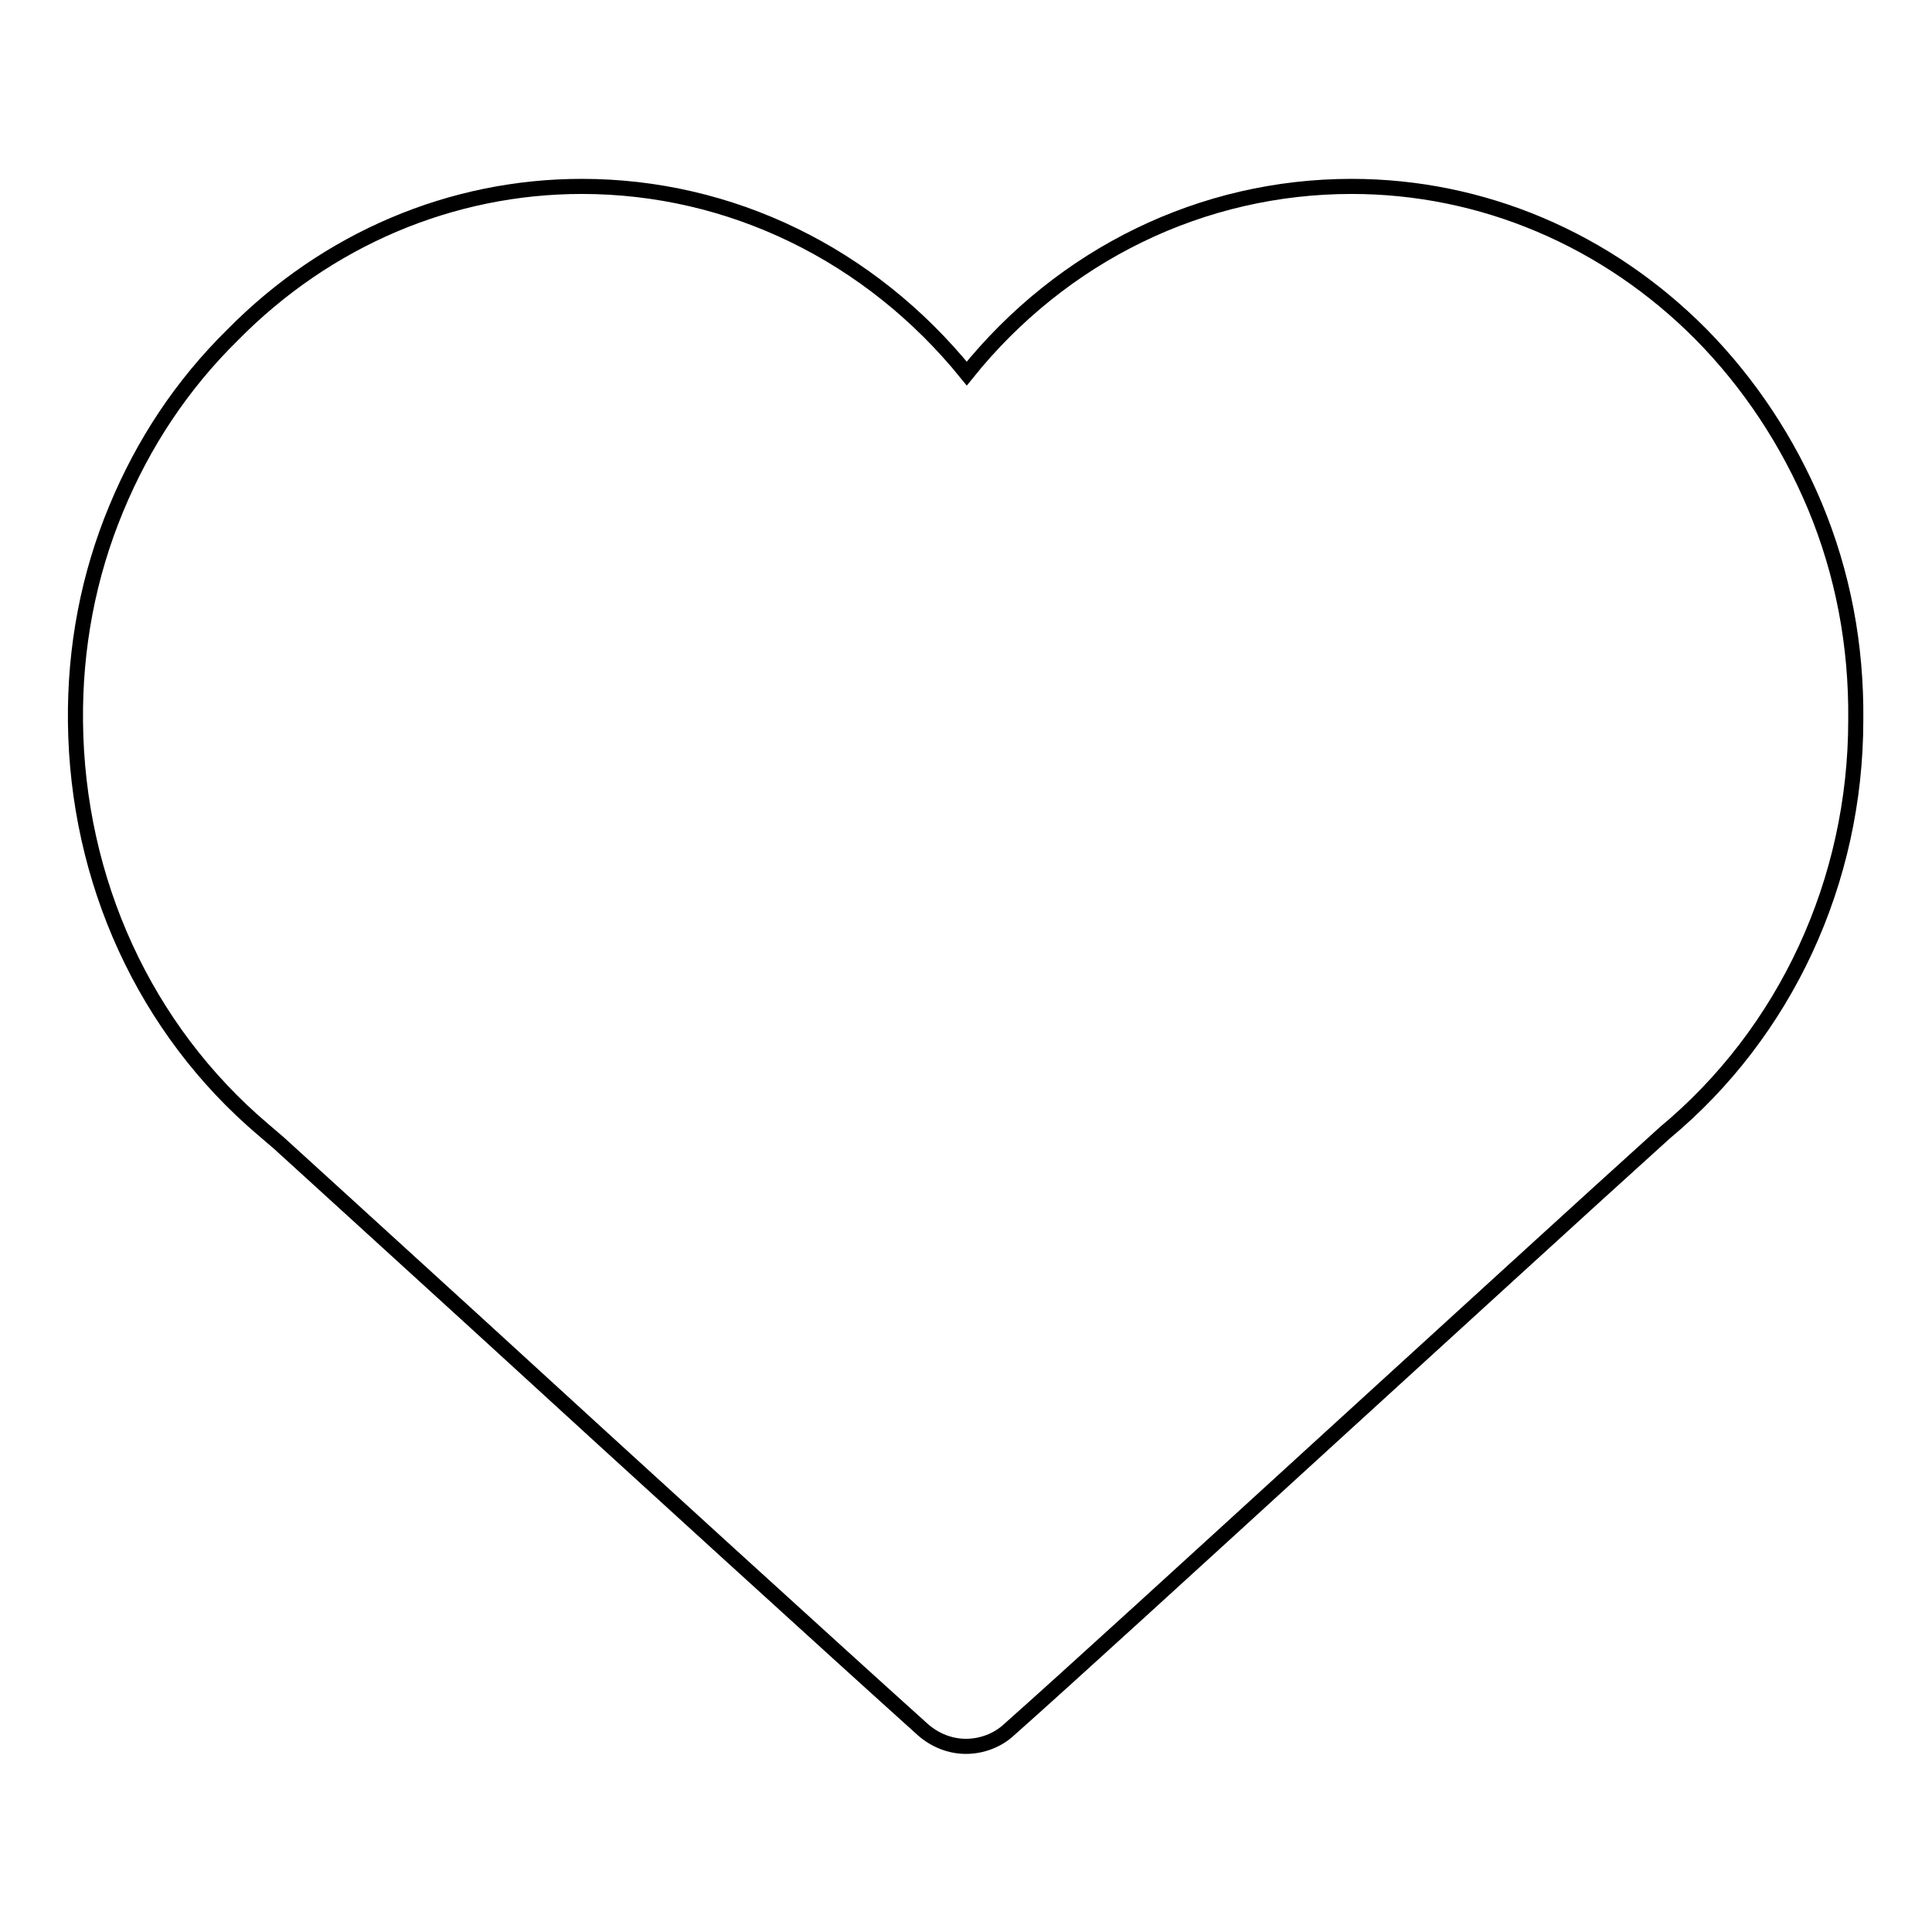 <?xml version="1.0" encoding="utf-8"?>
<!-- Svg Vector Icons : http://www.onlinewebfonts.com/icon -->
<!DOCTYPE svg PUBLIC "-//W3C//DTD SVG 1.1//EN" "http://www.w3.org/Graphics/SVG/1.1/DTD/svg11.dtd">
<svg version="1.1" xmlns="http://www.w3.org/2000/svg" xmlns:xlink="http://www.w3.org/1999/xlink" x="0px" y="0px" viewBox="0 0 256 256" enable-background="new 0 0 256 256" xml:space="preserve">
<g> <path stroke-width="2" fill-opacity="0" stroke="#000000"  d="M240.5,67.1c-3.6-8.6-8.7-16.3-15.1-22.8c-12.5-12.6-29-19.6-46.3-19.6c-19.8,0-38.3,9-51,24.8 c-12.8-15.8-31.3-24.8-51-24.8c-17.3,0-33.8,7-46.3,19.7C24.1,51,19,58.7,15.4,67.4c-3.7,8.9-5.5,18.4-5.4,28.2 c0.2,21.1,9.2,40.8,24.9,54.1c0.7,0.6,1.4,1.2,2.1,1.8c3.4,3.1,13.4,12.2,26,23.7c21.5,19.7,48.4,44.2,59.3,54 c1.6,1.4,3.6,2.2,5.7,2.2c2.1,0,4.2-0.8,5.7-2.2c8-7.1,24.4-22.1,41.8-38c17.1-15.6,34.8-31.8,45.1-41.1 c16-13.3,25.3-33.3,25.3-54.7C246,85.5,244.2,76,240.5,67.1L240.5,67.1z"/></g>
</svg>